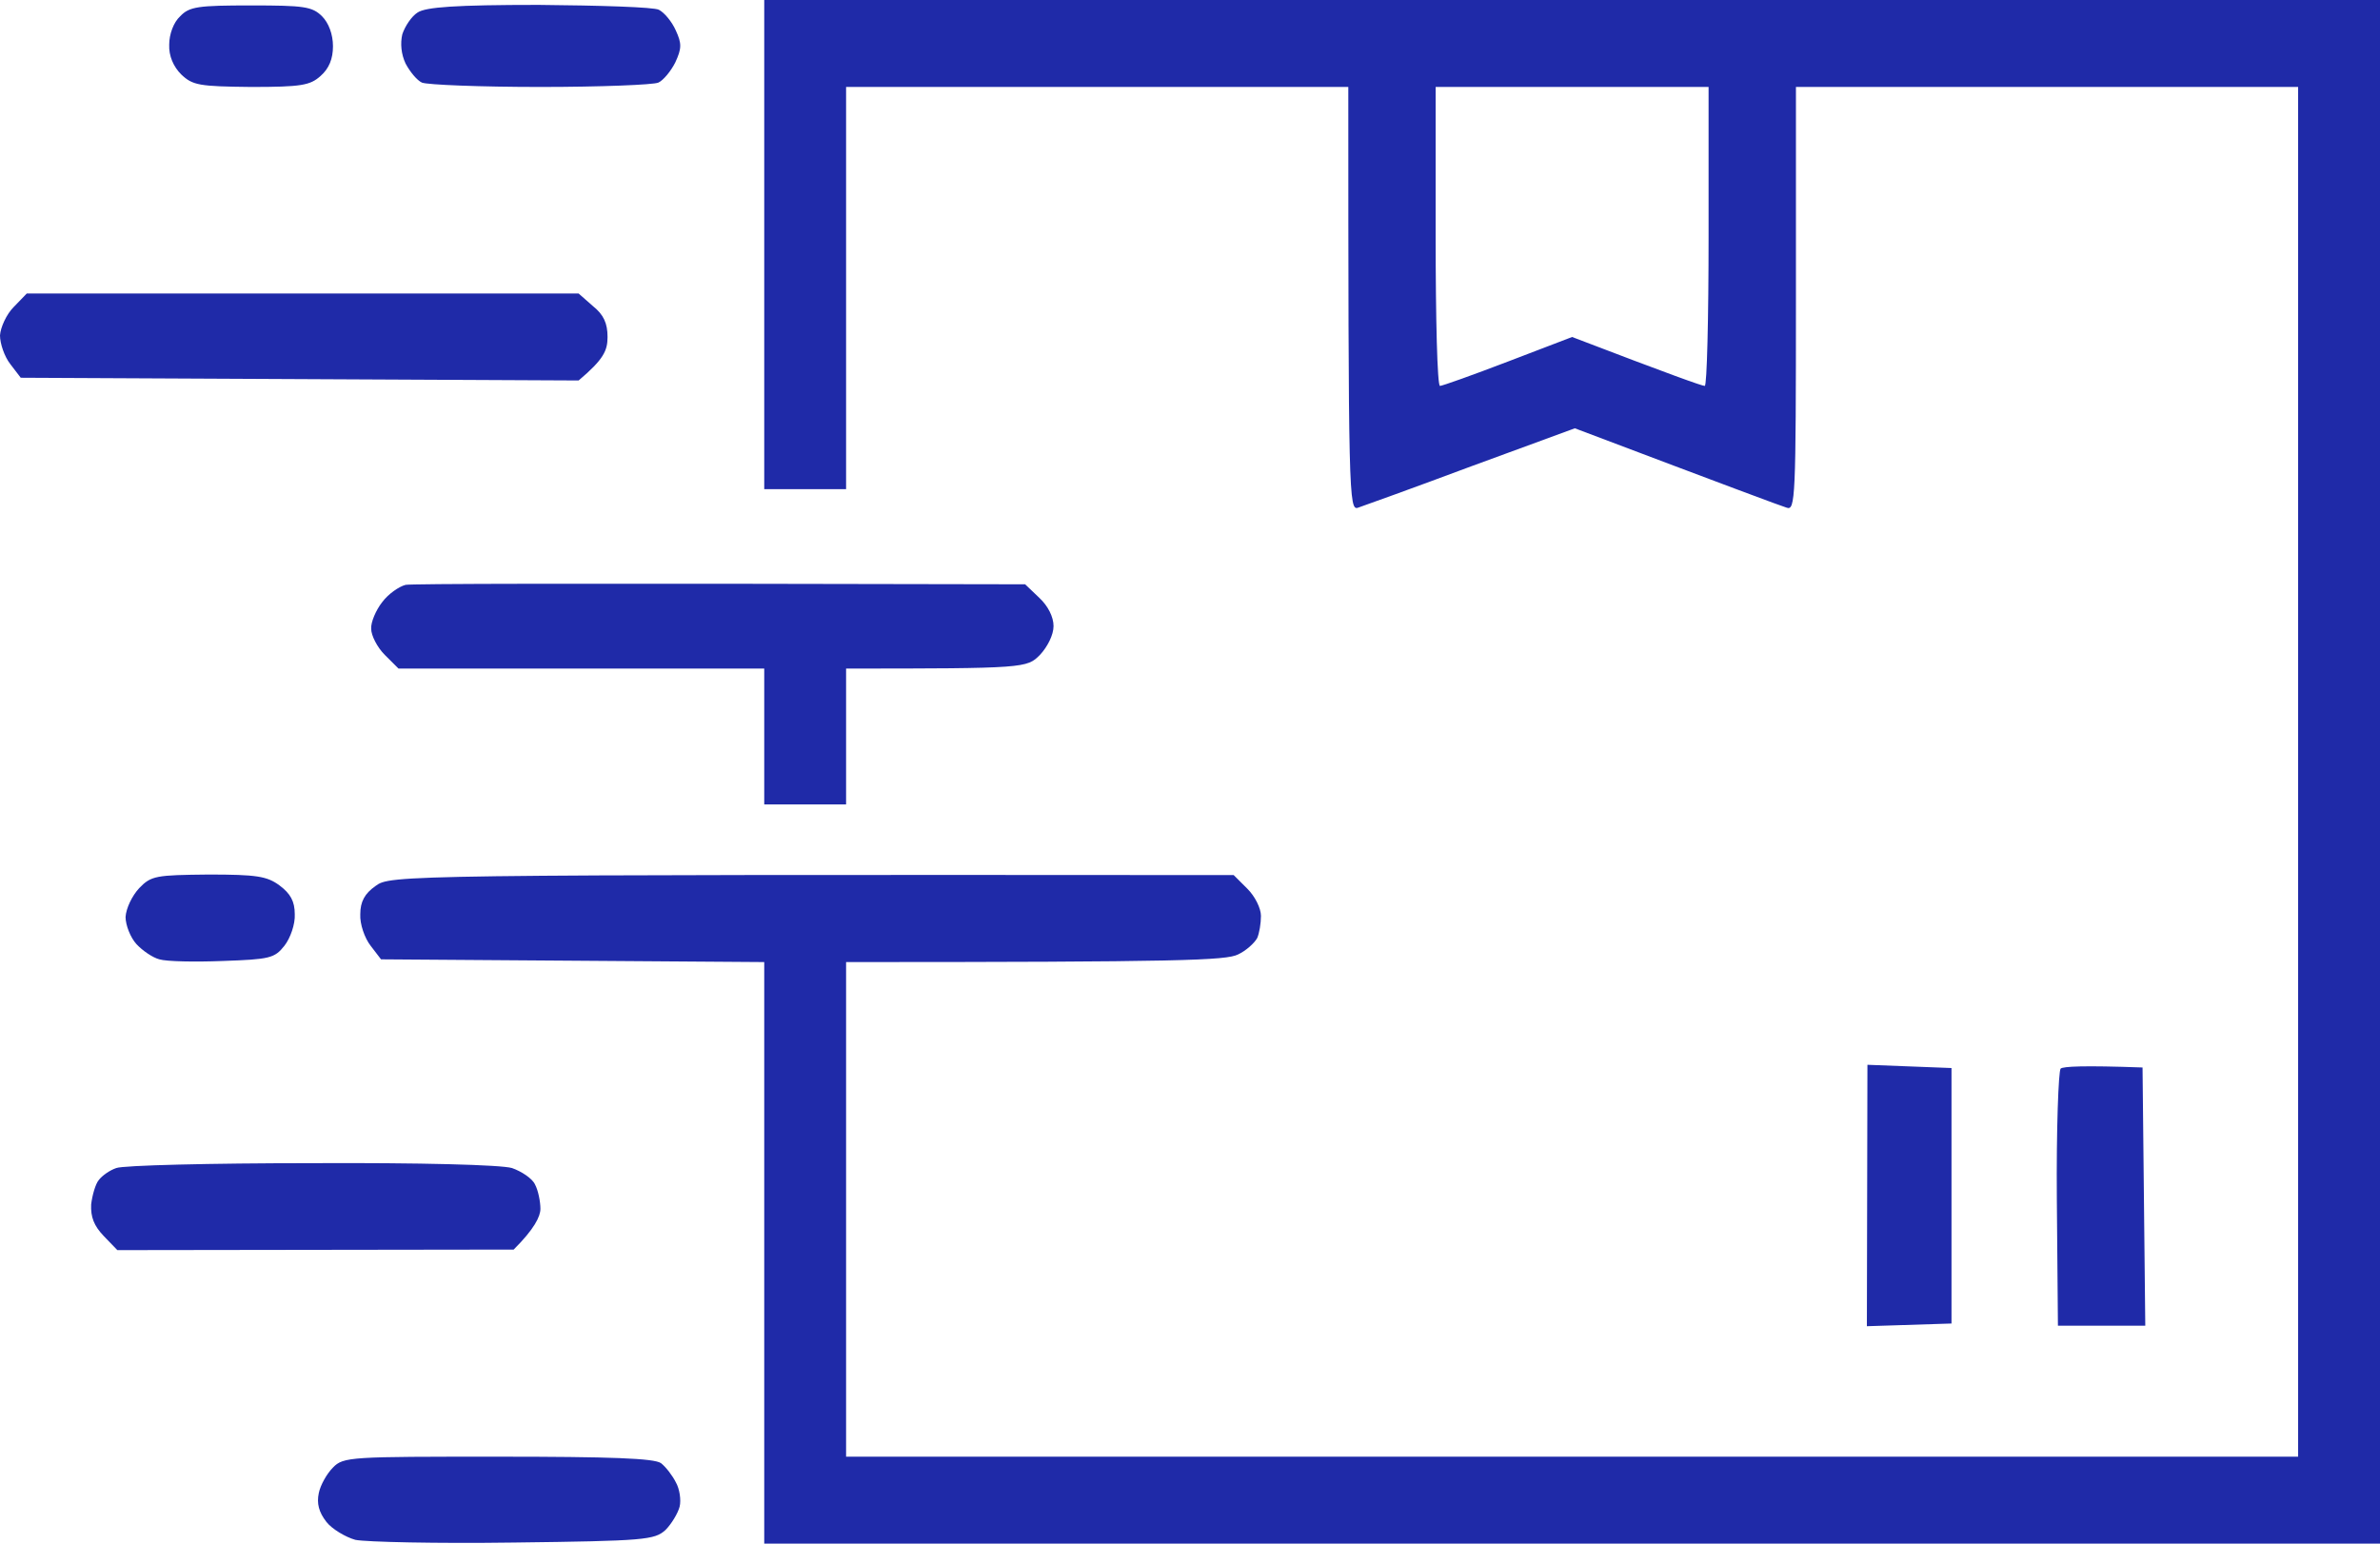 <?xml version="1.0" encoding="UTF-8"?> <svg xmlns="http://www.w3.org/2000/svg" width="74" height="48" viewBox="0 0 74 48" fill="none"><path fill-rule="evenodd" clip-rule="evenodd" d="M23.762 0H74V48H23.762V29.916L11.847 29.831L11.524 29.409C11.338 29.172 11.185 28.732 11.202 28.428C11.202 28.039 11.338 27.786 11.677 27.549C12.135 27.211 12.322 27.194 38.358 27.211L38.782 27.634C39.02 27.87 39.206 28.242 39.206 28.479C39.206 28.715 39.156 29.02 39.088 29.172C39.003 29.324 38.748 29.561 38.494 29.679C38.12 29.865 36.762 29.916 26.307 29.916V45.296H71.454V2.704H55.84V9.296C55.84 15.499 55.822 15.887 55.551 15.786C55.381 15.735 53.837 15.161 48.966 13.318L45.741 14.501C43.976 15.161 42.38 15.735 42.227 15.786C41.939 15.887 41.922 15.499 41.922 2.704H26.307V15.211H23.762V0ZM44.638 7.352C44.638 9.904 44.688 12 44.773 12C44.841 12 45.792 11.662 46.895 11.239L48.881 10.479C51.97 11.662 52.92 12 53.005 12C53.073 12 53.124 9.904 53.124 7.352V2.704H44.638V7.352ZM0.832 9.127H17.991L18.432 9.515C18.772 9.786 18.89 10.056 18.89 10.479C18.89 10.901 18.772 11.172 17.991 11.831L0.645 11.746L0.322 11.324C0.136 11.087 0 10.682 0 10.428C0.017 10.175 0.204 9.769 0.424 9.549L0.832 9.127ZM15.479 45.296C18.992 45.296 20.35 45.346 20.554 45.499C20.706 45.617 20.91 45.887 21.012 46.09C21.131 46.293 21.182 46.648 21.131 46.851C21.08 47.053 20.876 47.392 20.689 47.578C20.35 47.882 20.061 47.916 15.971 47.966C13.578 48 11.372 47.949 11.049 47.882C10.744 47.797 10.319 47.544 10.149 47.324C9.912 47.02 9.844 46.749 9.912 46.428C9.963 46.175 10.166 45.82 10.353 45.634C10.676 45.296 10.913 45.296 15.479 45.296ZM7.807 0.169C9.454 0.169 9.708 0.203 10.014 0.507C10.217 0.71 10.353 1.065 10.353 1.437C10.353 1.825 10.234 2.13 9.963 2.366C9.64 2.654 9.369 2.704 7.807 2.704C6.195 2.687 5.991 2.654 5.635 2.315C5.397 2.079 5.245 1.741 5.261 1.386C5.261 1.065 5.397 0.693 5.601 0.507C5.889 0.203 6.161 0.169 7.807 0.169ZM16.752 0.152C18.653 0.169 20.333 0.22 20.486 0.304C20.655 0.389 20.893 0.676 21.012 0.946C21.199 1.352 21.199 1.504 20.995 1.944C20.859 2.214 20.622 2.501 20.469 2.569C20.316 2.637 18.67 2.704 16.803 2.704C14.936 2.704 13.29 2.637 13.12 2.569C12.967 2.501 12.746 2.231 12.611 1.977C12.475 1.69 12.441 1.352 12.509 1.065C12.594 0.811 12.797 0.507 12.984 0.389C13.239 0.22 14.155 0.152 16.752 0.152ZM31.874 18.169L32.316 18.591C32.587 18.845 32.757 19.183 32.757 19.47C32.757 19.741 32.57 20.113 32.333 20.366C31.925 20.772 31.891 20.789 26.307 20.789V25.014H23.762V20.789H12.39L11.966 20.366C11.728 20.13 11.541 19.758 11.541 19.555C11.524 19.352 11.694 18.963 11.881 18.727C12.067 18.473 12.407 18.237 12.611 18.186C12.814 18.152 17.227 18.135 31.874 18.169ZM6.483 27.194C7.977 27.194 8.3 27.245 8.69 27.532C9.029 27.786 9.165 28.023 9.165 28.428C9.182 28.732 9.029 29.172 8.843 29.409C8.537 29.797 8.384 29.831 6.925 29.882C6.059 29.916 5.177 29.899 4.956 29.831C4.752 29.78 4.43 29.561 4.243 29.358C4.056 29.155 3.904 28.766 3.904 28.513C3.921 28.242 4.107 27.854 4.328 27.617C4.701 27.228 4.854 27.211 6.483 27.194ZM58.063 33.11L60.677 33.211V41.155L58.046 41.239L58.063 33.11ZM66.617 33.194L66.702 41.222H63.986L63.952 37.285C63.935 35.121 64.003 33.296 64.071 33.228C64.156 33.161 64.767 33.127 66.617 33.194ZM9.674 36.169C13.086 36.152 15.581 36.22 15.92 36.321C16.209 36.422 16.548 36.642 16.633 36.828C16.735 37.014 16.803 37.369 16.803 37.589C16.803 37.825 16.616 38.214 15.971 38.856L3.649 38.873L3.225 38.434C2.919 38.113 2.817 37.842 2.834 37.453C2.868 37.166 2.97 36.811 3.072 36.693C3.174 36.558 3.411 36.389 3.615 36.321C3.819 36.237 6.551 36.169 9.674 36.169Z" fill="#1F2AA8"></path></svg> 